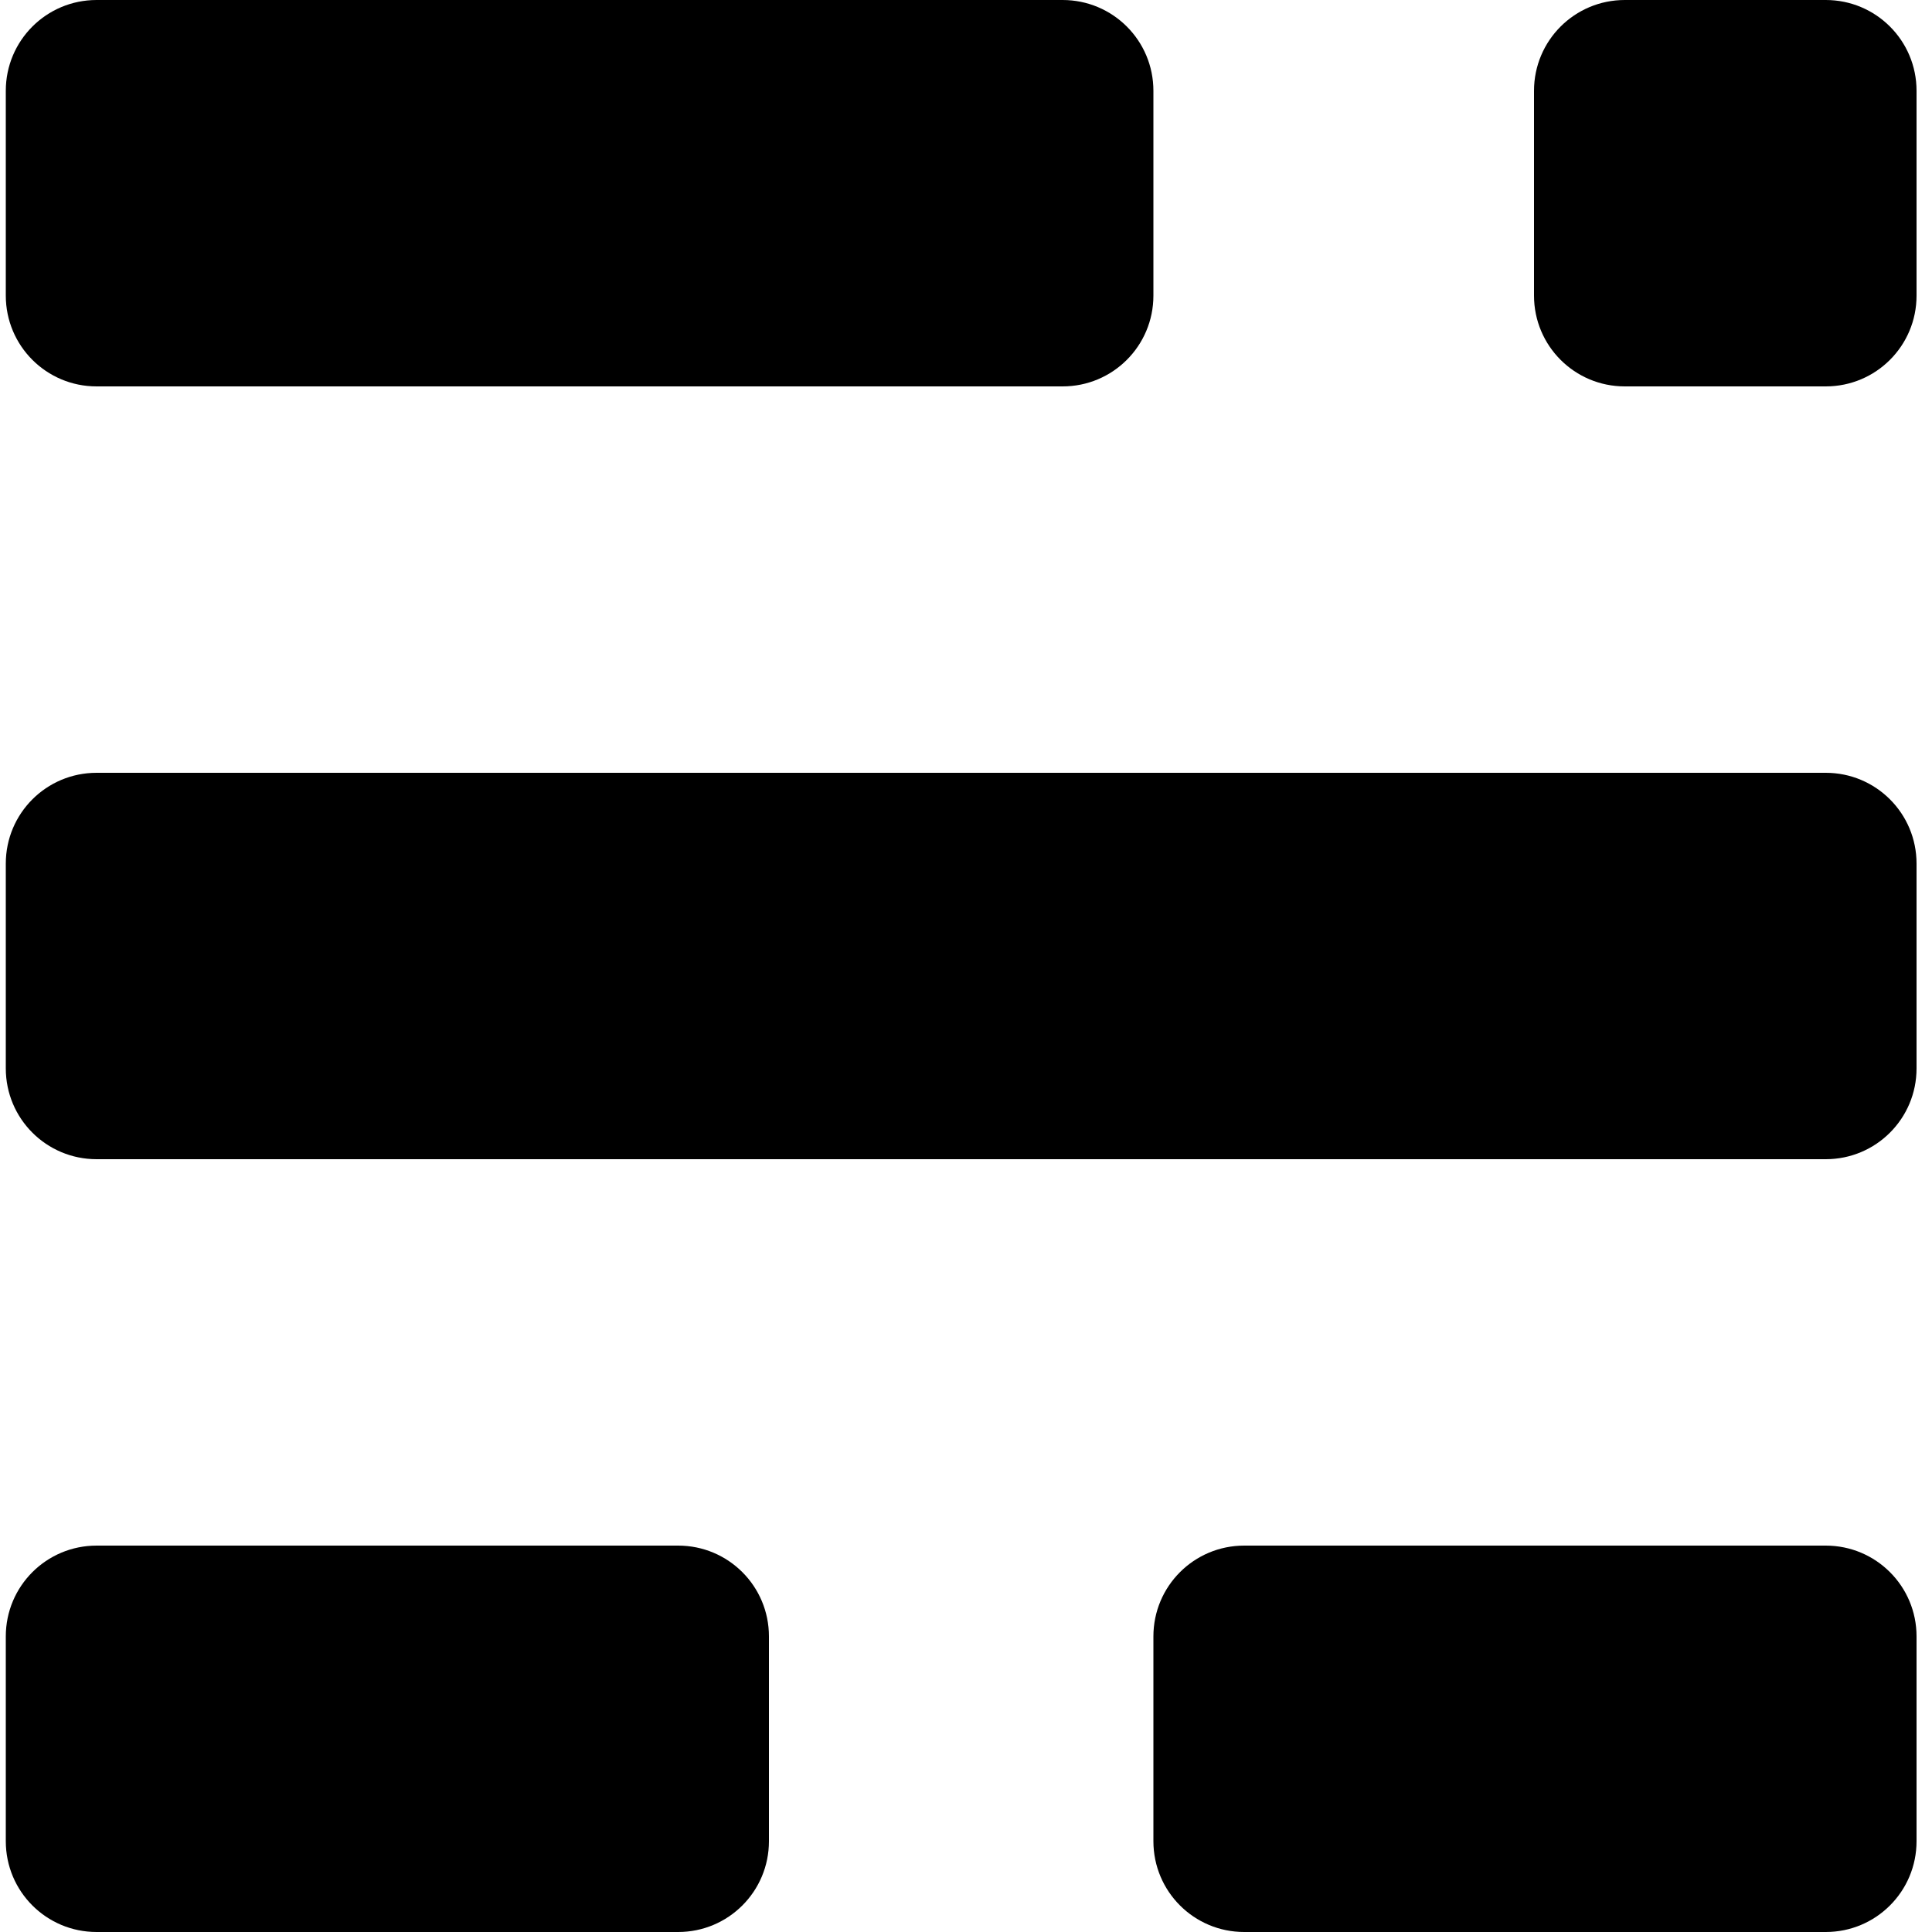 <svg version="1.1" xmlns="http://www.w3.org/2000/svg"   viewBox="0 0 1500 1500">

<path d="M75 1200h451.5c39 0 70.5 31.5 70.5 70.5v159c0 39-31.5 70.5-70.5 70.5h-451.5c-39 0-70.5-31.5-70.5-70.5v-159c0-39 31.5-70.5 70.5-70.5zM966 1200h451.5c39 0 70.5 31.5 70.5 70.5v159c0 39-31.5 70.5-70.5 70.5h-451.5c-39 0-70.5-31.5-70.5-70.5v-159c0-39 31.5-70.5 70.5-70.5zM75 600h1342.5c39 0 70.5 31.5 70.5 70.5v159c0 39-31.5 70.5-70.5 70.5h-1342.5c-39 0-70.5-31.5-70.5-70.5v-159c0-39 31.5-70.5 70.5-70.5zM75 0h750c39 0 70.5 31.5 70.5 70.5v159c0 39-31.5 70.5-70.5 70.5h-750c-39 0-70.5-31.5-70.5-70.5v-159c0-39 31.5-70.5 70.5-70.5zM1261.5 0h156c39 0 70.5 31.5 70.5 70.5v159c0 39-31.5 70.5-70.5 70.5h-156c-39 0-70.5-31.5-70.5-70.5v-159c0-39 31.5-70.5 70.5-70.5z"></path>
</svg>
